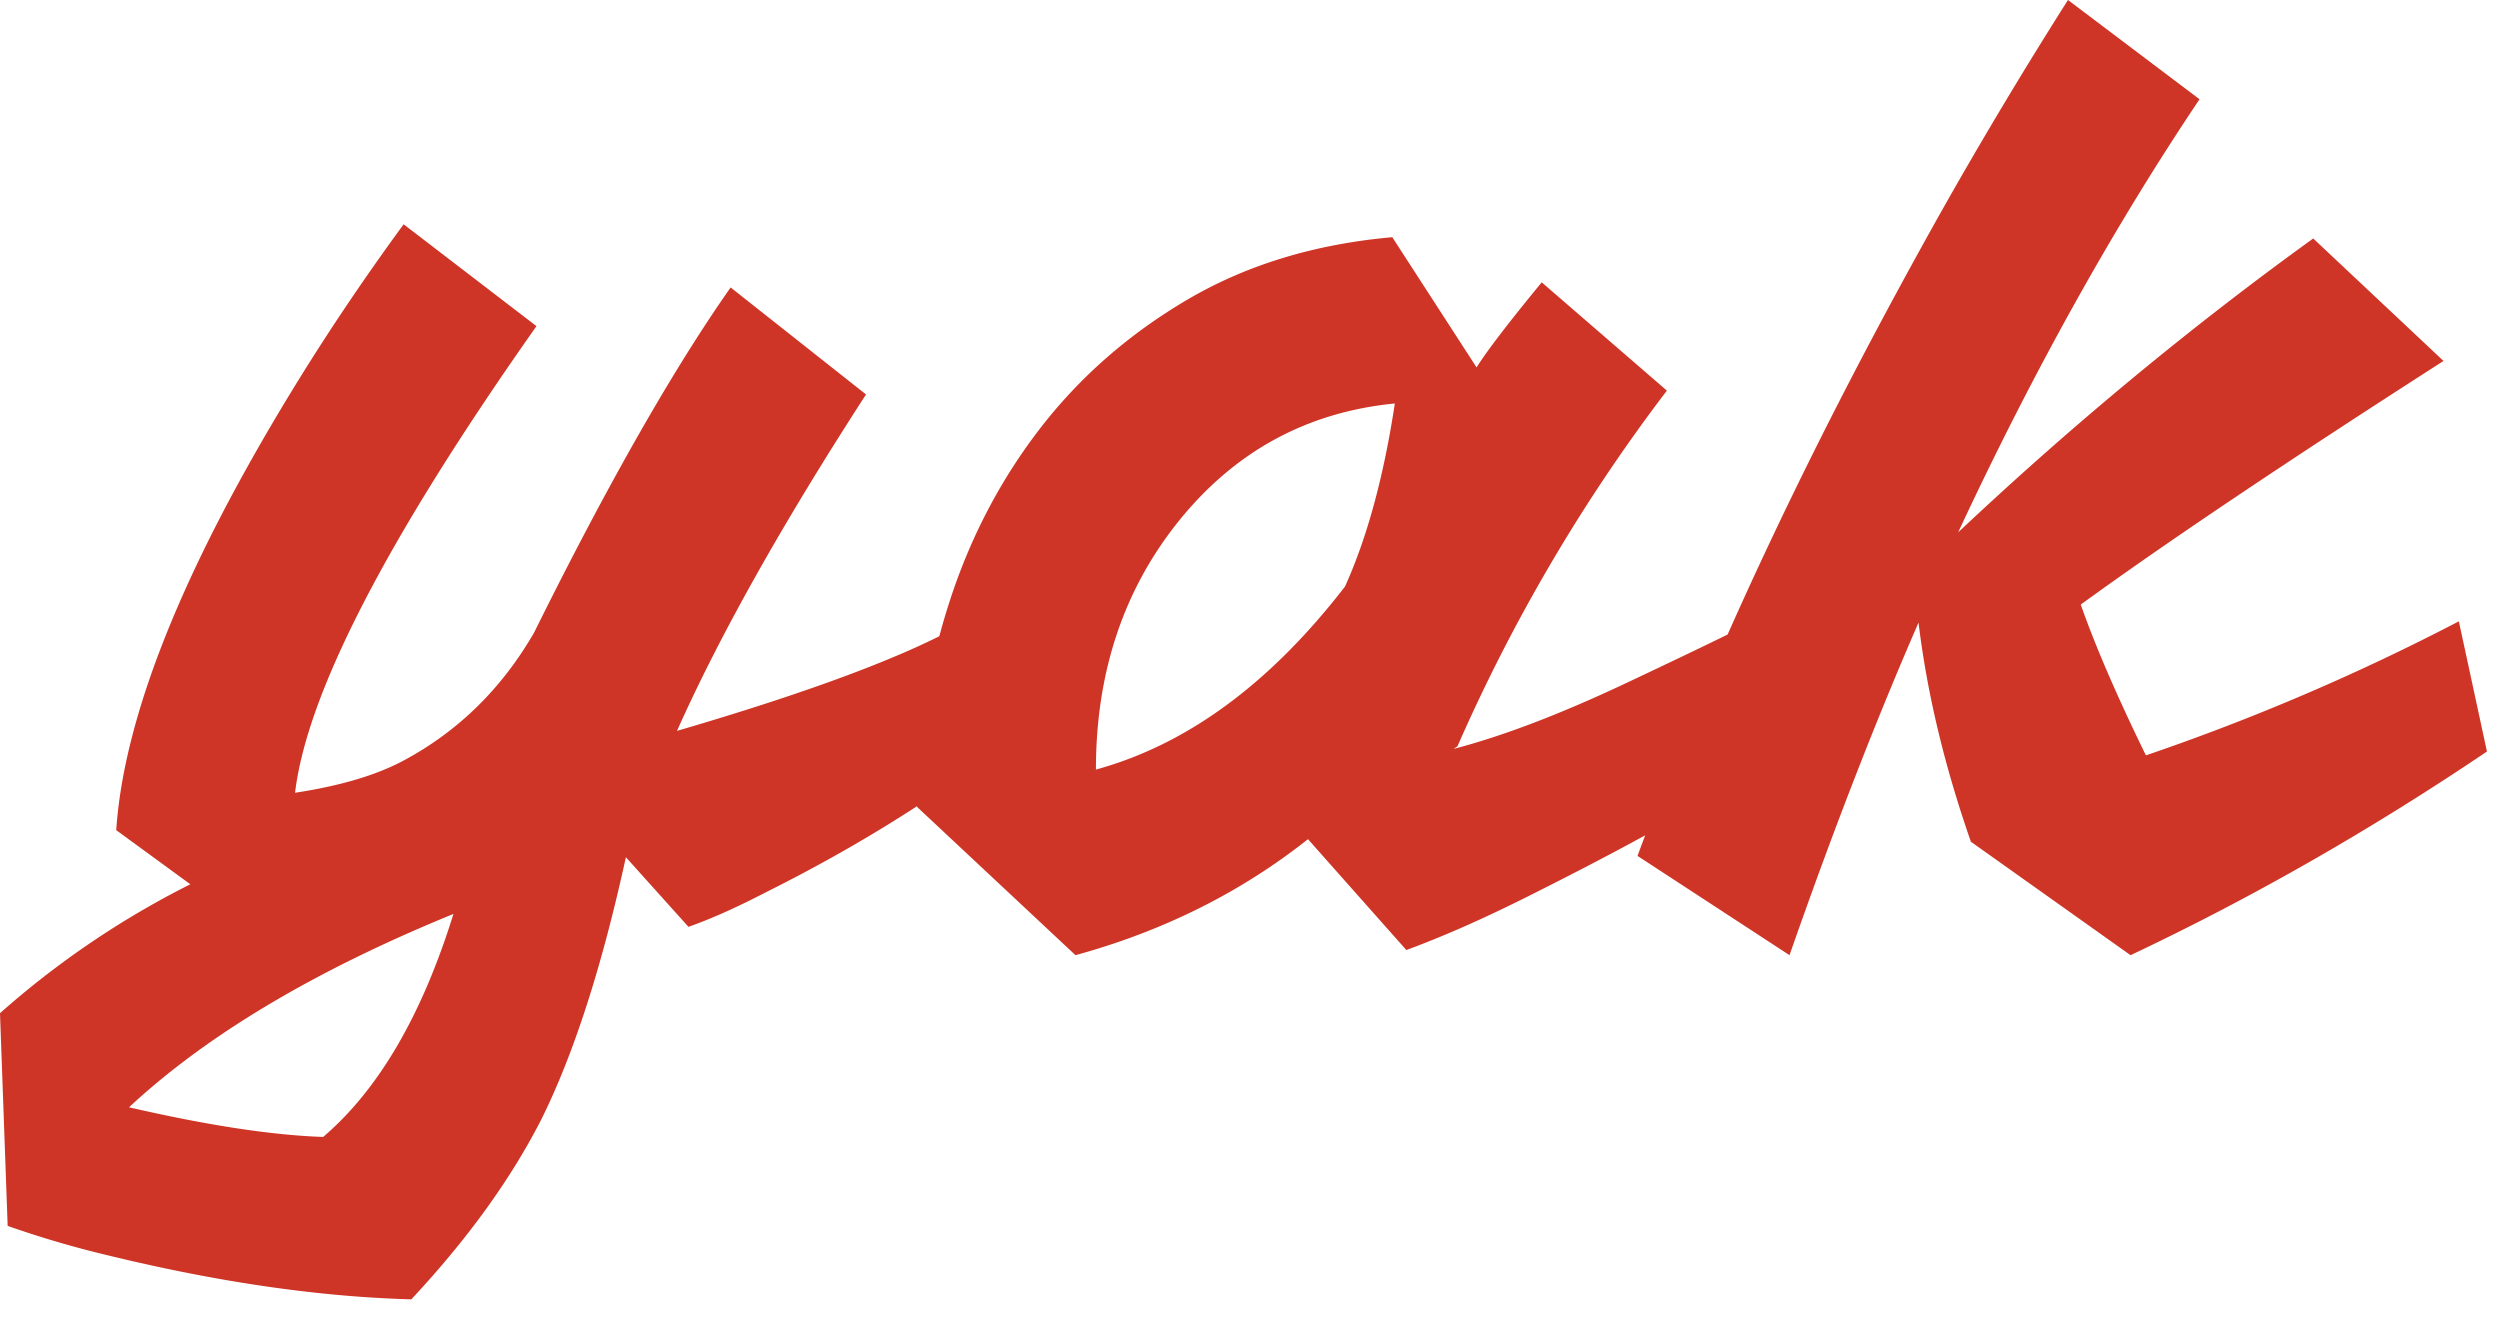 <?xml version="1.0" encoding="UTF-8"?> <svg xmlns="http://www.w3.org/2000/svg" width="188" height="100" viewBox="0 0 188 100"><path d="M30.93 97.711c4.226-4.523 7.493-9.047 9.797-13.57 2.433-4.911 4.546-11.471 6.34-19.678l4.706 5.235c1.666-.583 3.619-1.455 5.86-2.618 6.339-3.166 12.07-6.689 17.193-10.566l-2.113-9.79c-4.163 2.455-11.43 5.202-21.804 8.24 3.202-7.174 7.94-15.608 14.216-25.3l-10.182-8.047c-4.355 6.204-9.286 14.863-14.792 25.98-2.434 4.2-5.7 7.4-9.798 9.595-2.05 1.1-4.77 1.907-8.165 2.424.897-7.497 6.948-19.193 18.155-35.09l-9.99-7.659c-3.073 4.2-5.892 8.4-8.453 12.602C13.704 42.91 9.317 53.896 8.74 62.427l5.573 4.07A66.601 66.601 0 0 0 0 76.192l.576 15.996A74.844 74.844 0 0 0 7.78 94.32c8.39 2.066 16.107 3.198 23.15 3.391Zm-6.627-12.213c-3.843-.13-8.71-.872-14.6-2.23 5.826-5.428 13.96-10.276 24.396-14.54-2.37 7.626-5.635 13.215-9.798 16.77ZM80.877 71.83c6.596-1.81 12.424-4.718 17.483-8.724l7.396 8.336c2.817-1.034 5.954-2.423 9.413-4.168 8.773-4.395 15.048-7.982 18.827-10.76l-2.114-9.79a43.13 43.13 0 0 1-.562.291l-.463.233c-1.66.834-4.488 2.192-8.484 4.08-4.995 2.36-9.35 4.023-13.064 4.992l.29-.194a130.74 130.74 0 0 1 15.751-26.752l-9.413-8.143c-2.497 3.038-4.13 5.17-4.899 6.398l-6.338-9.791c-5.828.517-10.967 2.084-15.418 4.701-4.45 2.618-8.18 5.898-11.19 9.84-3.01 3.941-5.283 8.368-6.82 13.28a50.03 50.03 0 0 0-2.306 15.024zm1.537-13.959c0-7.303 2.08-13.539 6.244-18.708 4.227-5.235 9.638-8.176 16.234-8.821-.834 5.493-2.082 10.08-3.747 13.764-5.635 7.302-11.88 11.89-18.73 13.765zm77.804 13.959c9.158-4.33 18.09-9.435 26.8-15.316l-2.113-9.79a168.798 168.798 0 0 1-23.533 10.08c-2.178-4.458-3.811-8.24-4.9-11.34 6.404-4.654 15.497-10.76 27.28-18.32l-9.798-9.21c-9.221 6.656-18.122 14.023-26.702 22.101 5.634-12.085 11.686-22.941 18.153-32.57L155.512 0a361.332 361.332 0 0 0-9.414 15.704c-9.733 17.32-17.386 33.538-22.957 48.66l11.43 7.465c3.203-9.176 6.437-17.514 9.702-25.01.64 5.3 1.953 10.792 3.939 16.48z" style="fill:#ce3526;"></path></svg> 